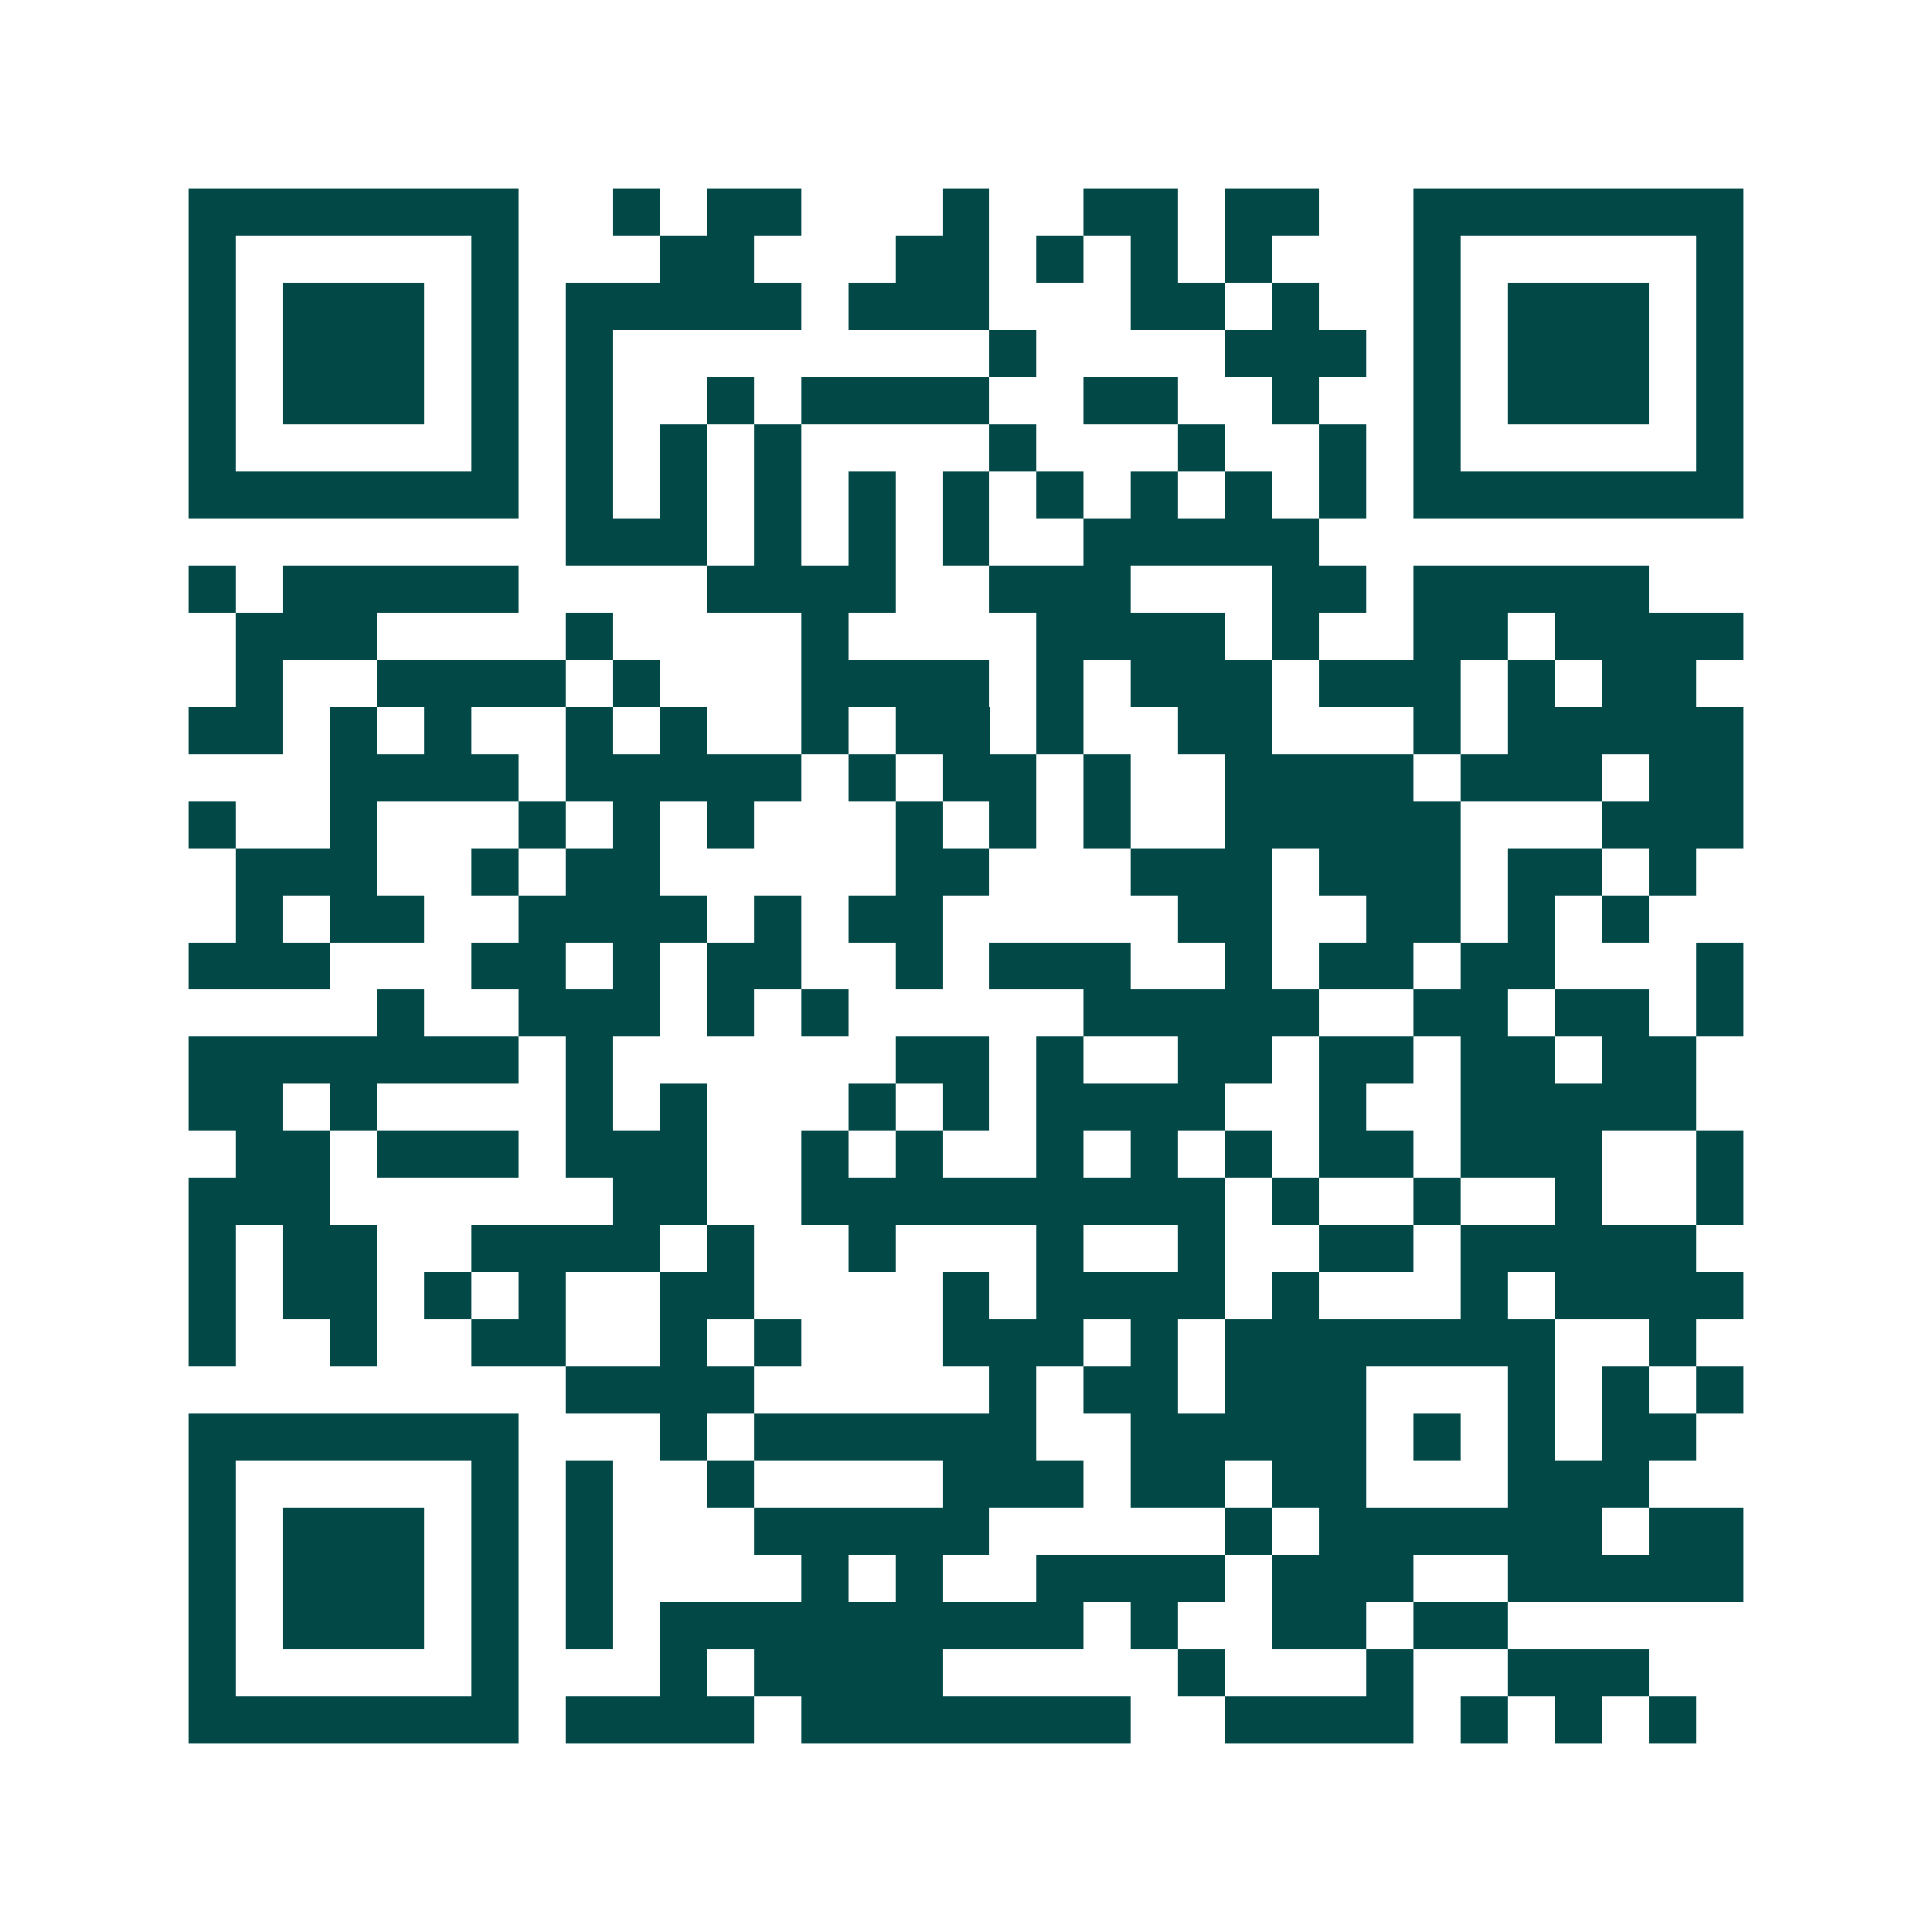 <svg xmlns="http://www.w3.org/2000/svg" width="200" height="200" viewBox="0 0 41 41" shape-rendering="crispEdges"><path fill="#ffffff" d="M0 0h41v41H0z"/><path stroke="#014847" d="M4 4.5h7m2 0h1m1 0h2m3 0h1m2 0h2m1 0h2m2 0h7M4 5.5h1m5 0h1m3 0h2m3 0h2m1 0h1m1 0h1m1 0h1m3 0h1m5 0h1M4 6.5h1m1 0h3m1 0h1m1 0h5m1 0h3m3 0h2m1 0h1m2 0h1m1 0h3m1 0h1M4 7.5h1m1 0h3m1 0h1m1 0h1m8 0h1m4 0h3m1 0h1m1 0h3m1 0h1M4 8.5h1m1 0h3m1 0h1m1 0h1m2 0h1m1 0h4m2 0h2m2 0h1m2 0h1m1 0h3m1 0h1M4 9.5h1m5 0h1m1 0h1m1 0h1m1 0h1m4 0h1m3 0h1m2 0h1m1 0h1m5 0h1M4 10.5h7m1 0h1m1 0h1m1 0h1m1 0h1m1 0h1m1 0h1m1 0h1m1 0h1m1 0h1m1 0h7M12 11.5h3m1 0h1m1 0h1m1 0h1m2 0h5M4 12.5h1m1 0h5m4 0h4m2 0h3m3 0h2m1 0h5M5 13.5h3m4 0h1m4 0h1m4 0h4m1 0h1m2 0h2m1 0h4M5 14.5h1m2 0h4m1 0h1m3 0h4m1 0h1m1 0h3m1 0h3m1 0h1m1 0h2M4 15.5h2m1 0h1m1 0h1m2 0h1m1 0h1m2 0h1m1 0h2m1 0h1m2 0h2m3 0h1m1 0h5M7 16.5h4m1 0h5m1 0h1m1 0h2m1 0h1m2 0h4m1 0h3m1 0h2M4 17.5h1m2 0h1m3 0h1m1 0h1m1 0h1m3 0h1m1 0h1m1 0h1m2 0h5m3 0h3M5 18.5h3m2 0h1m1 0h2m5 0h2m3 0h3m1 0h3m1 0h2m1 0h1M5 19.5h1m1 0h2m2 0h4m1 0h1m1 0h2m5 0h2m2 0h2m1 0h1m1 0h1M4 20.5h3m3 0h2m1 0h1m1 0h2m2 0h1m1 0h3m2 0h1m1 0h2m1 0h2m3 0h1M8 21.5h1m2 0h3m1 0h1m1 0h1m5 0h5m2 0h2m1 0h2m1 0h1M4 22.5h7m1 0h1m6 0h2m1 0h1m2 0h2m1 0h2m1 0h2m1 0h2M4 23.5h2m1 0h1m4 0h1m1 0h1m3 0h1m1 0h1m1 0h4m2 0h1m2 0h5M5 24.5h2m1 0h3m1 0h3m2 0h1m1 0h1m2 0h1m1 0h1m1 0h1m1 0h2m1 0h3m2 0h1M4 25.5h3m6 0h2m2 0h9m1 0h1m2 0h1m2 0h1m2 0h1M4 26.5h1m1 0h2m2 0h4m1 0h1m2 0h1m3 0h1m2 0h1m2 0h2m1 0h5M4 27.5h1m1 0h2m1 0h1m1 0h1m2 0h2m4 0h1m1 0h4m1 0h1m3 0h1m1 0h4M4 28.5h1m2 0h1m2 0h2m2 0h1m1 0h1m3 0h3m1 0h1m1 0h7m2 0h1M12 29.5h4m5 0h1m1 0h2m1 0h3m3 0h1m1 0h1m1 0h1M4 30.5h7m3 0h1m1 0h6m2 0h5m1 0h1m1 0h1m1 0h2M4 31.5h1m5 0h1m1 0h1m2 0h1m4 0h3m1 0h2m1 0h2m3 0h3M4 32.5h1m1 0h3m1 0h1m1 0h1m3 0h5m5 0h1m1 0h6m1 0h2M4 33.5h1m1 0h3m1 0h1m1 0h1m4 0h1m1 0h1m2 0h4m1 0h3m2 0h5M4 34.5h1m1 0h3m1 0h1m1 0h1m1 0h9m1 0h1m2 0h2m1 0h2M4 35.5h1m5 0h1m3 0h1m1 0h4m5 0h1m3 0h1m2 0h3M4 36.5h7m1 0h4m1 0h7m2 0h4m1 0h1m1 0h1m1 0h1"/></svg>
